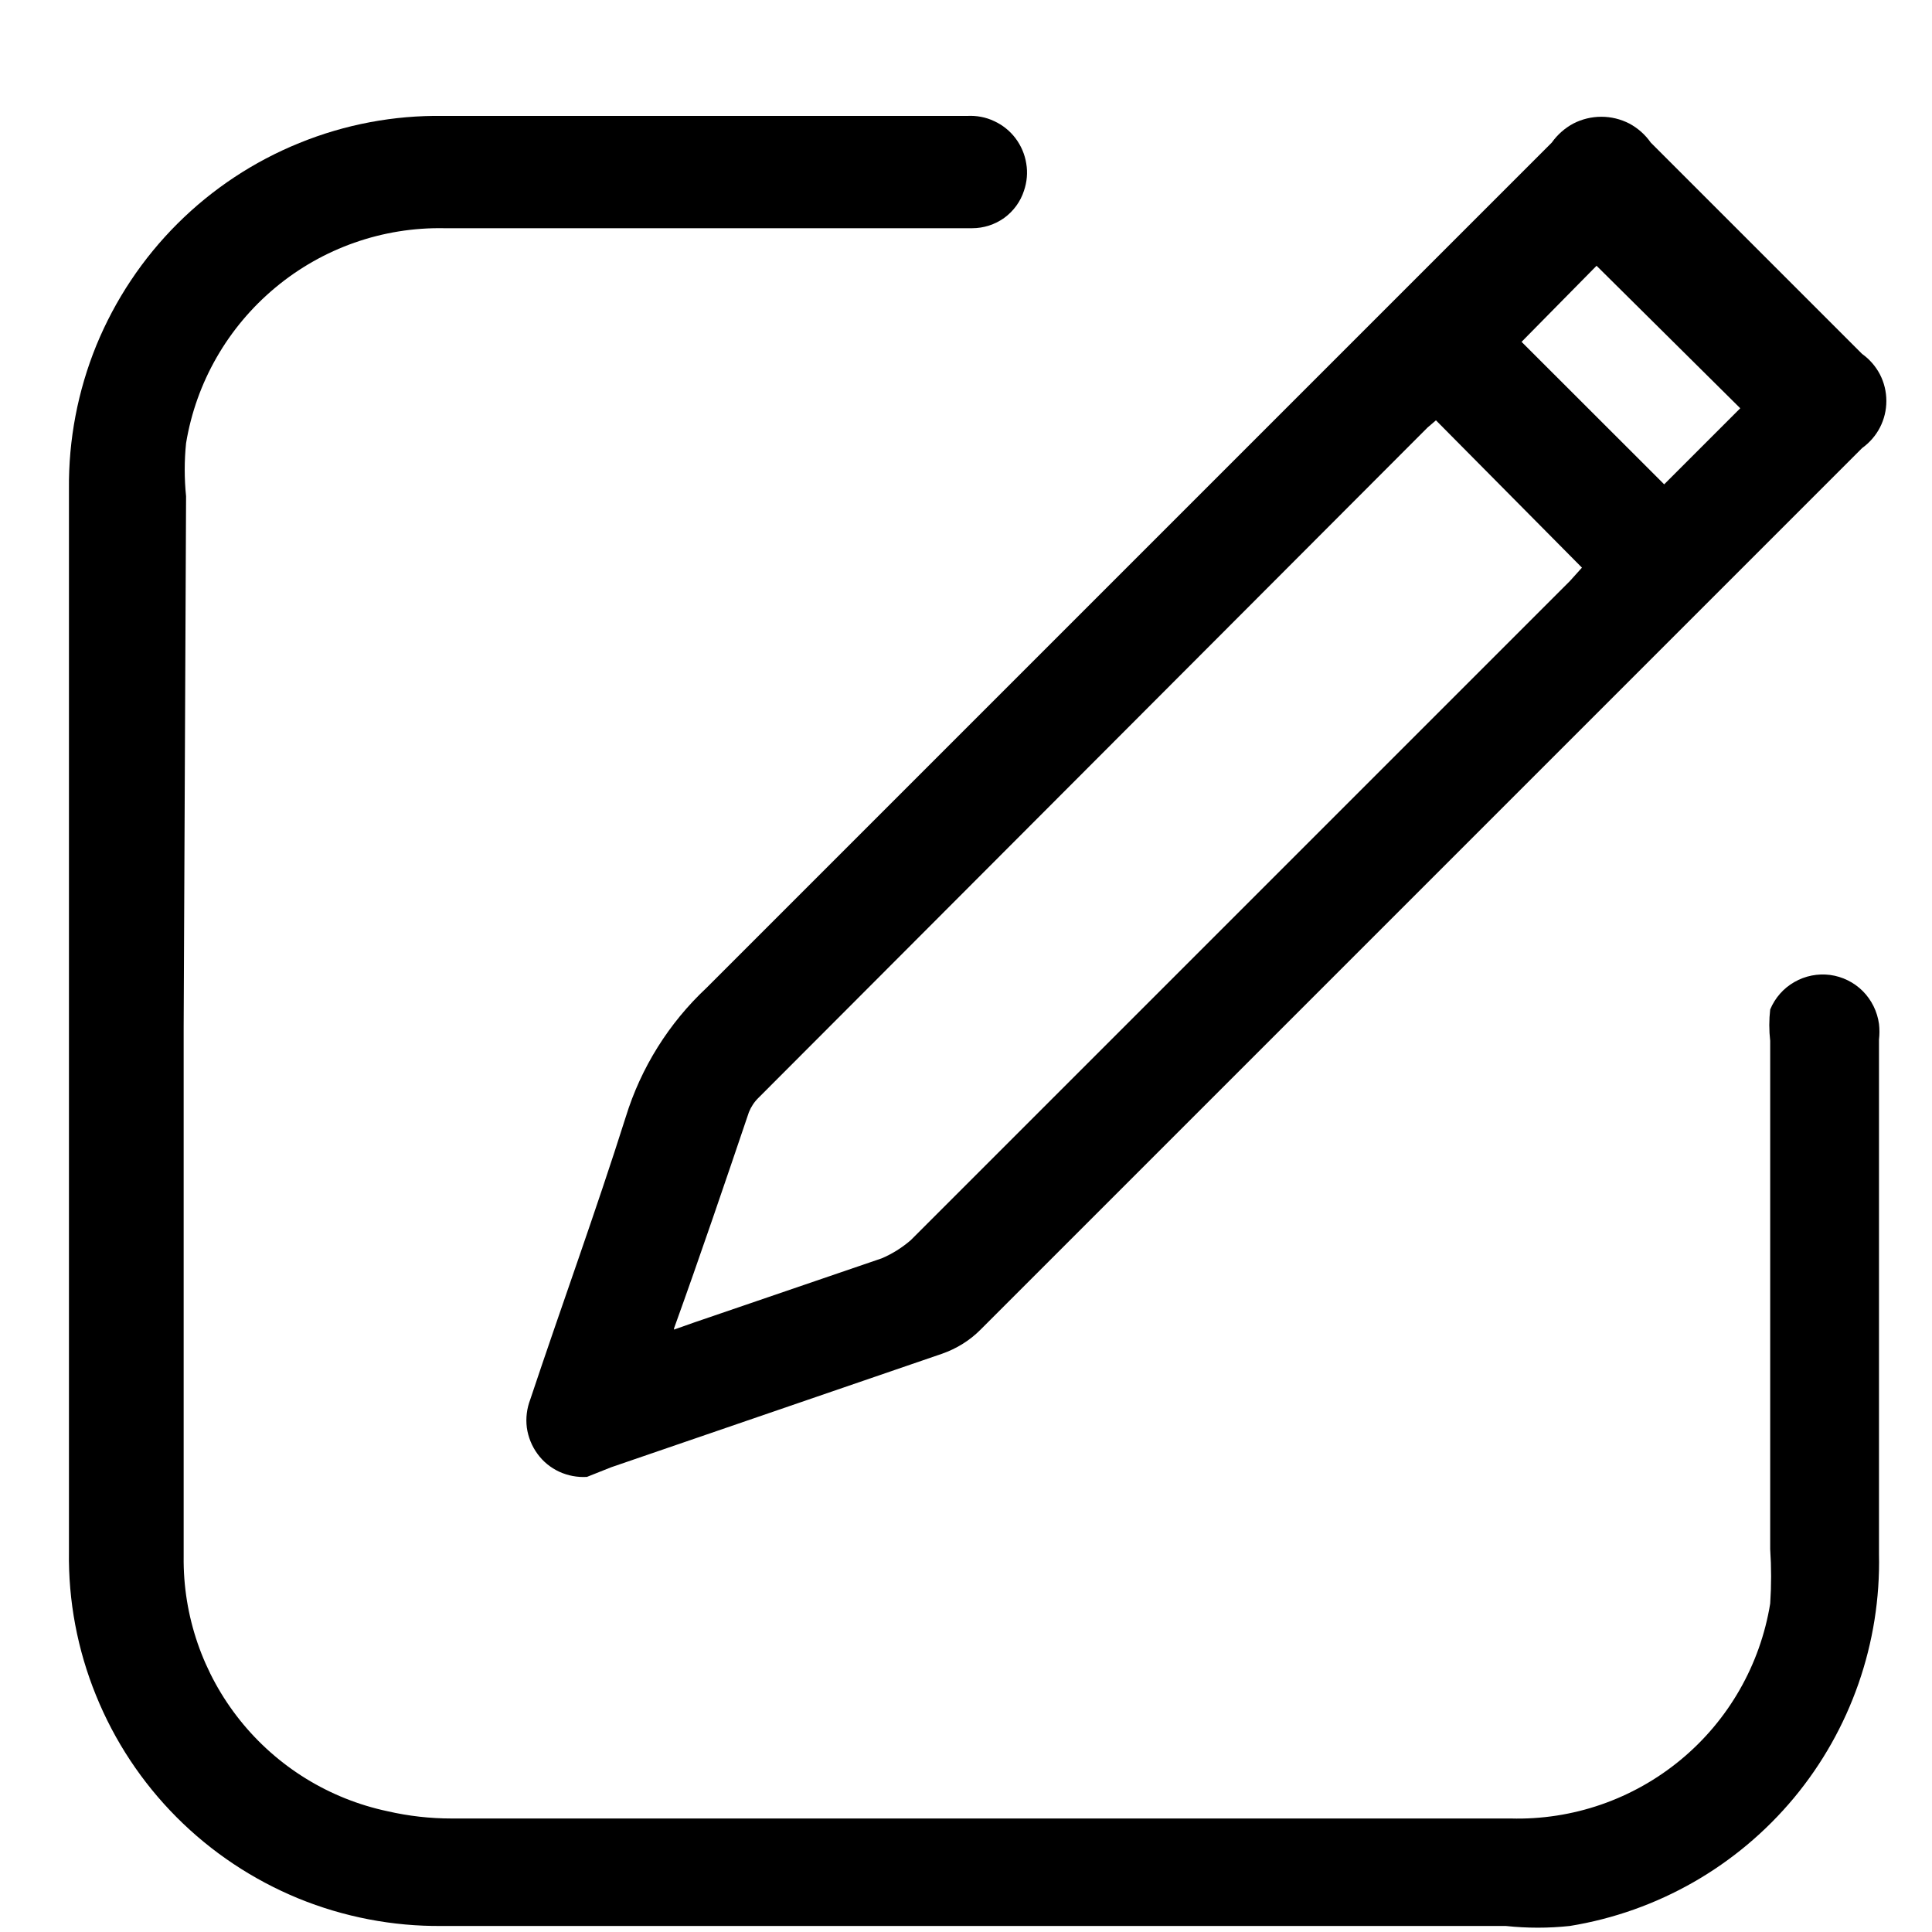 <svg width="16" height="16" viewBox="0 0 16 16" fill="none" xmlns="http://www.w3.org/2000/svg">
<path d="M1.521 8.51V12.89C1.515 13.383 1.68 13.862 1.988 14.247C2.296 14.632 2.728 14.898 3.21 15C3.384 15.04 3.562 15.06 3.74 15.06H12.511C13.024 15.074 13.524 14.901 13.92 14.573C14.315 14.246 14.578 13.786 14.66 13.28C14.67 13.13 14.67 12.979 14.66 12.83V8.62C14.65 8.533 14.65 8.446 14.66 8.36C14.7 8.264 14.77 8.184 14.86 8.133C14.95 8.081 15.054 8.061 15.156 8.074C15.259 8.088 15.354 8.135 15.427 8.208C15.5 8.282 15.547 8.377 15.561 8.48C15.566 8.523 15.566 8.566 15.561 8.61V12.87C15.577 13.605 15.327 14.323 14.857 14.889C14.386 15.455 13.727 15.832 13.001 15.95C12.824 15.969 12.647 15.969 12.47 15.95H3.66C3.253 15.954 2.848 15.876 2.471 15.722C2.094 15.567 1.751 15.339 1.463 15.05C1.175 14.761 0.948 14.418 0.795 14.04C0.641 13.662 0.565 13.257 0.571 12.85V4.05C0.567 3.642 0.644 3.238 0.798 2.86C0.953 2.483 1.181 2.14 1.47 1.852C1.759 1.564 2.102 1.337 2.48 1.184C2.858 1.03 3.263 0.954 3.67 0.96H8.011C8.087 0.956 8.164 0.97 8.233 1.003C8.303 1.035 8.364 1.084 8.41 1.145C8.456 1.206 8.487 1.278 8.499 1.354C8.512 1.429 8.505 1.507 8.48 1.58C8.451 1.67 8.393 1.749 8.316 1.805C8.239 1.86 8.146 1.89 8.051 1.89H3.68C3.17 1.88 2.672 2.055 2.28 2.382C1.887 2.709 1.624 3.166 1.541 3.67C1.526 3.816 1.526 3.963 1.541 4.11L1.521 8.51Z" fill="black"/>
<path d="M4.861 12.231C4.782 12.236 4.703 12.221 4.631 12.188C4.56 12.155 4.497 12.104 4.451 12.04C4.404 11.976 4.374 11.901 4.363 11.823C4.353 11.744 4.363 11.664 4.391 11.591C4.651 10.811 4.932 10.041 5.182 9.251C5.308 8.842 5.539 8.473 5.851 8.181L12.851 1.181C12.898 1.115 12.959 1.061 13.03 1.023C13.102 0.986 13.181 0.967 13.262 0.967C13.342 0.967 13.421 0.986 13.493 1.023C13.564 1.061 13.625 1.115 13.671 1.181L15.421 2.931C15.483 2.975 15.534 3.034 15.569 3.101C15.604 3.169 15.622 3.244 15.622 3.321C15.622 3.397 15.604 3.472 15.569 3.54C15.534 3.608 15.483 3.666 15.421 3.711L8.121 11.011C8.032 11.101 7.922 11.169 7.802 11.211L5.062 12.151L4.861 12.231ZM5.582 11.011L5.752 10.951L7.302 10.421C7.389 10.384 7.47 10.333 7.542 10.271L13.002 4.811L13.101 4.701L11.892 3.481L11.822 3.541L6.282 9.091C6.247 9.125 6.22 9.166 6.202 9.211C6.002 9.801 5.802 10.391 5.582 11.001V11.011ZM13.782 4.011L14.412 3.381L13.222 2.201L12.601 2.831L13.782 4.011Z" fill="black"/>
</svg>

